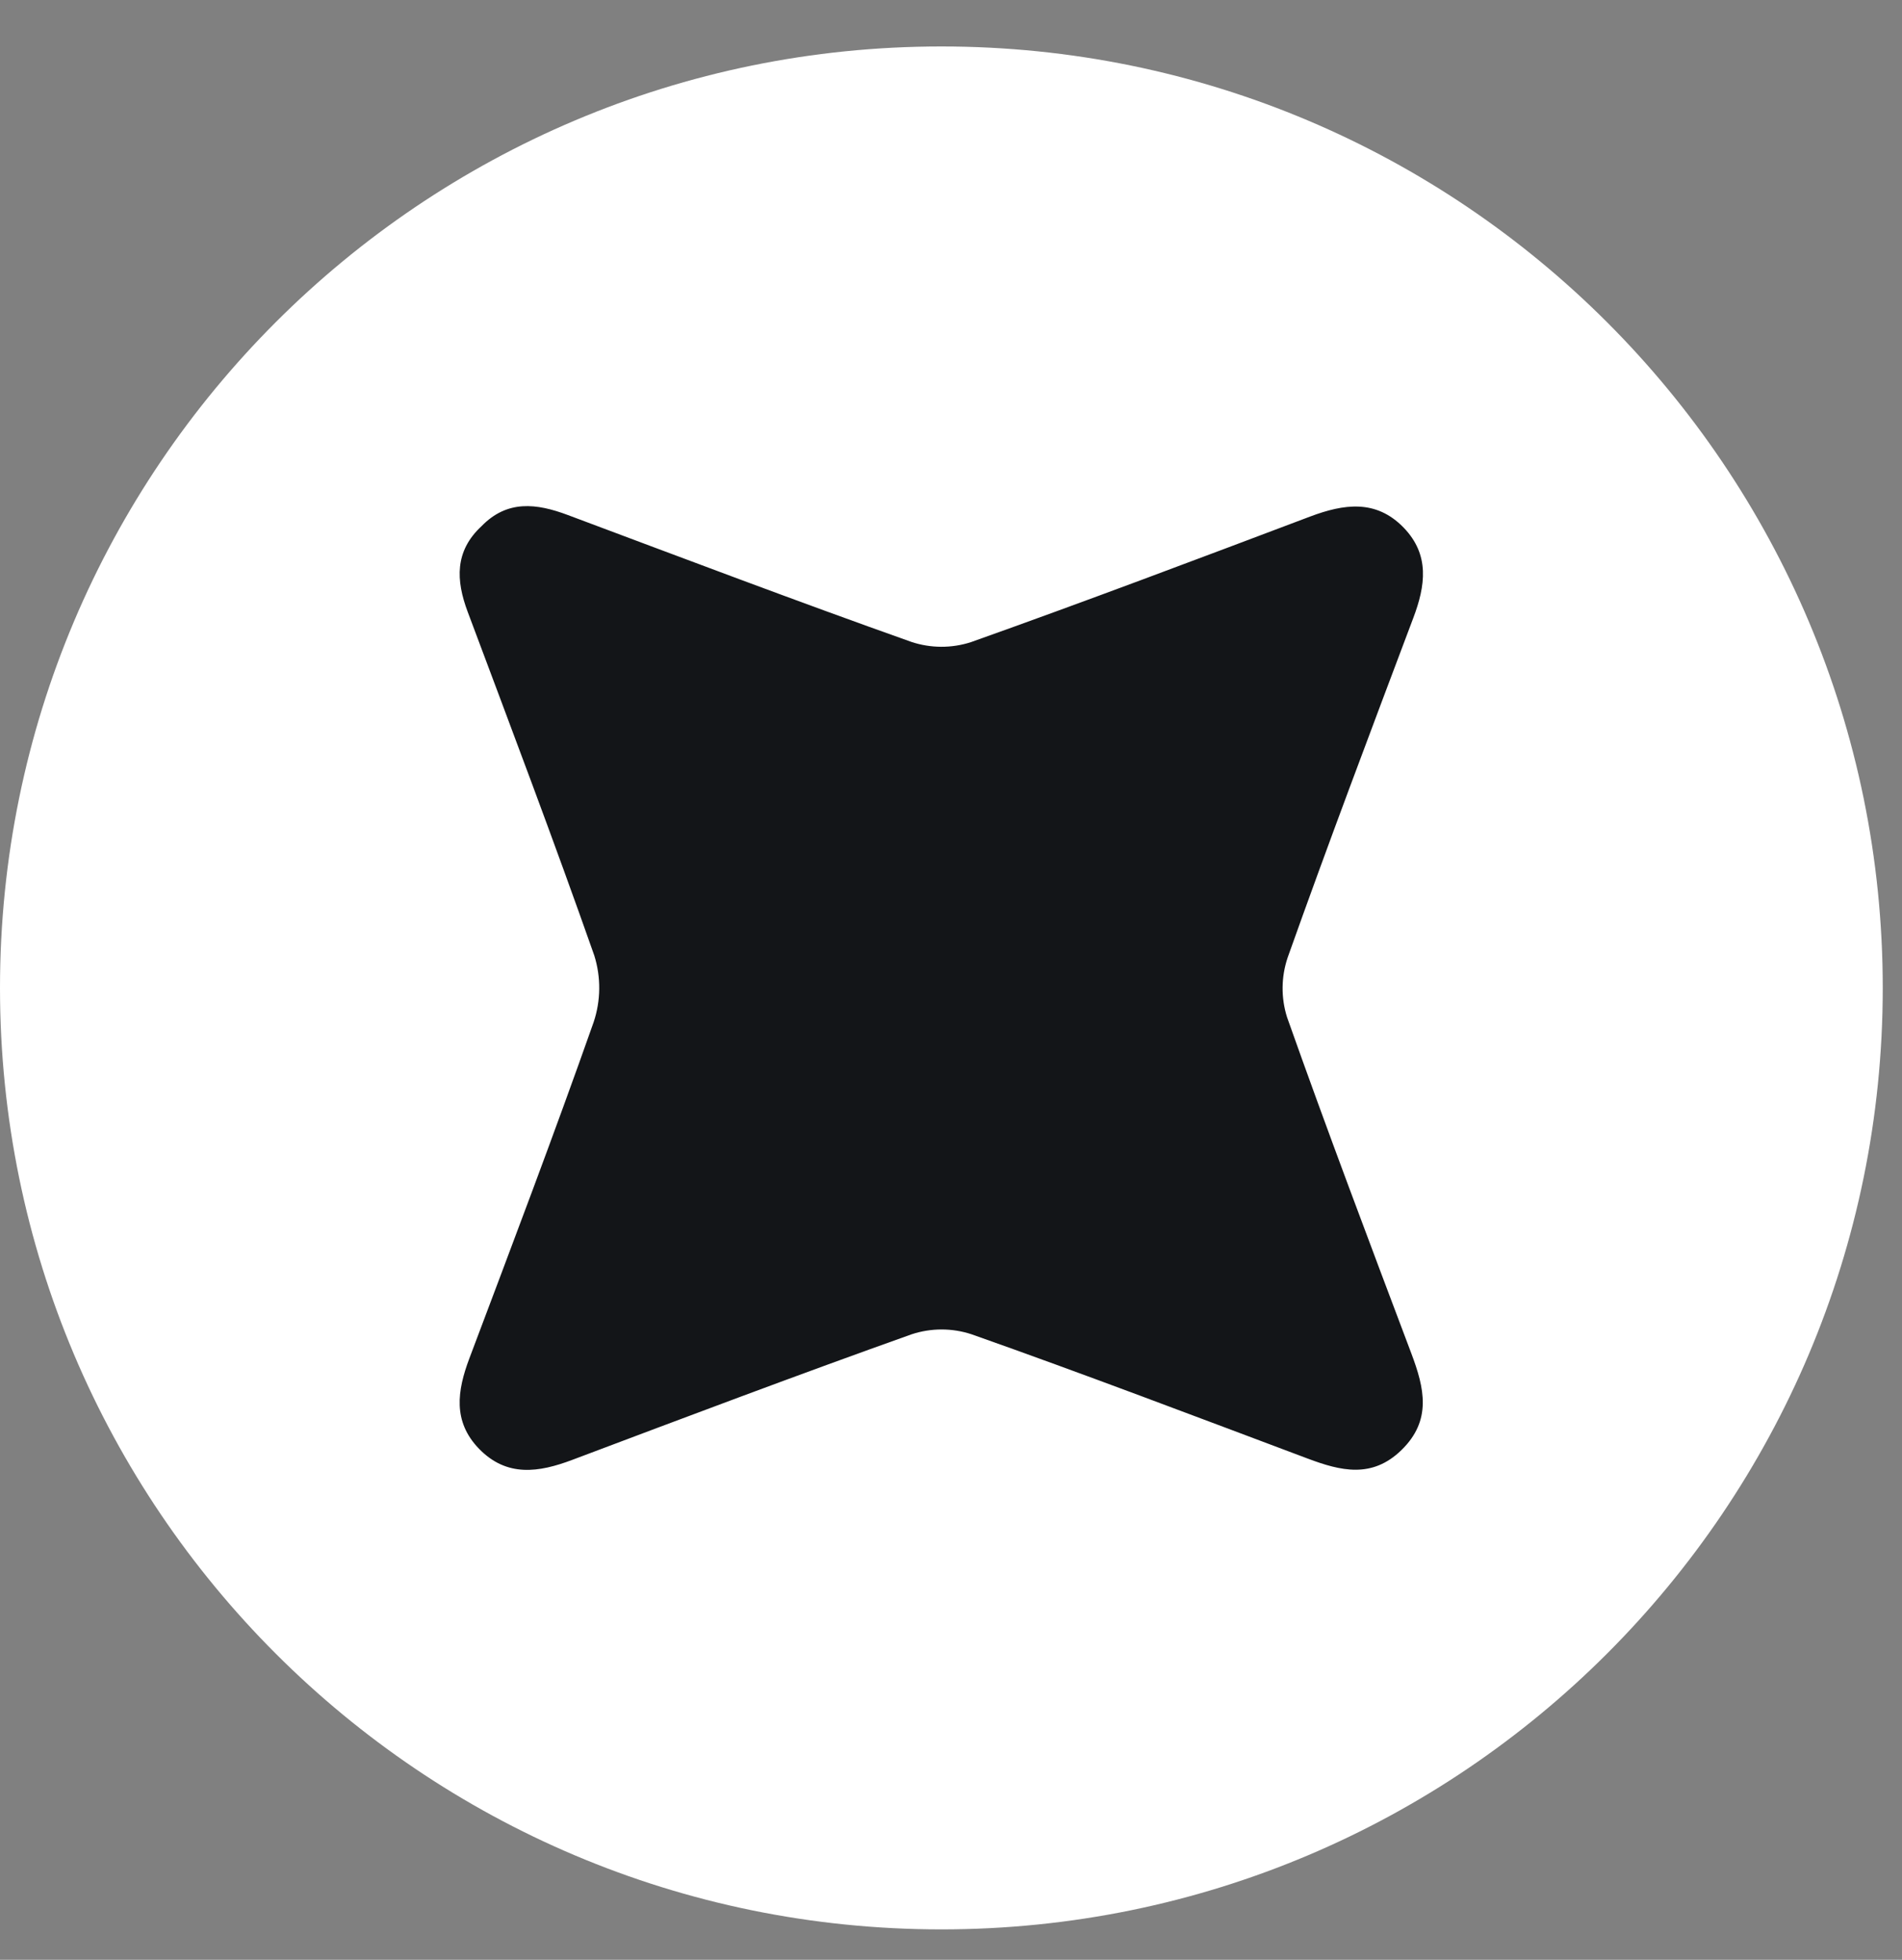 <svg xmlns="http://www.w3.org/2000/svg" xmlns:xlink="http://www.w3.org/1999/xlink" style="width: 100%; height: 100%" viewBox="0 0 33 34" preserveAspectRatio="none" width="33" height="34"><rect x="0" y="0" width="33" height="34" fill="#808080" stroke="none"/><defs><svg width="33" height="34" viewBox="0 0 33 34" fill="none" xmlns="http://www.w3.org/2000/svg" id="svg-1476961130_1546">
<g clip-path="url(#svg-1476961130_1546_clip0_7602_726)" fill="none">
<path d="M16.333 33.472C7.313 33.472 -0 26.16 -0 17.139C-0 8.118 7.313 0.806 16.333 0.806C25.354 0.806 32.666 8.118 32.666 17.139C32.666 26.16 25.354 33.472 16.333 33.472Z" fill="#FFFFFF"></path>
<path d="M10.3 17.732C10.425 17.358 10.429 16.954 10.311 16.577C9.609 14.58 8.858 12.599 8.115 10.616C7.909 10.067 7.887 9.562 8.354 9.129C8.801 8.668 9.311 8.732 9.852 8.935C11.835 9.677 13.816 10.428 15.812 11.136C16.147 11.247 16.508 11.249 16.844 11.141C18.816 10.44 20.774 9.7 22.732 8.961C23.315 8.742 23.872 8.658 24.353 9.153C24.811 9.626 24.732 10.163 24.52 10.723C23.782 12.682 23.042 14.64 22.341 16.612C22.228 16.947 22.224 17.309 22.33 17.646C23.022 19.601 23.756 21.542 24.488 23.483C24.712 24.079 24.848 24.639 24.315 25.157C23.805 25.654 23.261 25.519 22.691 25.305C20.748 24.576 18.809 23.837 16.854 23.147C16.518 23.037 16.156 23.037 15.82 23.147C13.848 23.849 11.89 24.588 9.931 25.326C9.349 25.546 8.794 25.631 8.311 25.134C7.852 24.66 7.933 24.125 8.144 23.565C8.876 21.622 9.612 19.685 10.3 17.732Z" fill="#131518"></path>
</g>
<defs>
<clipPath id="svg-1476961130_1546_clip0_7602_726">
<rect width="32.667" height="32.667" fill="white" transform="matrix(-1 0 0 1 32.666 0.806)"></rect>
</clipPath>
</defs>
</svg></defs><use href="#svg-1476961130_1546"></use></svg>